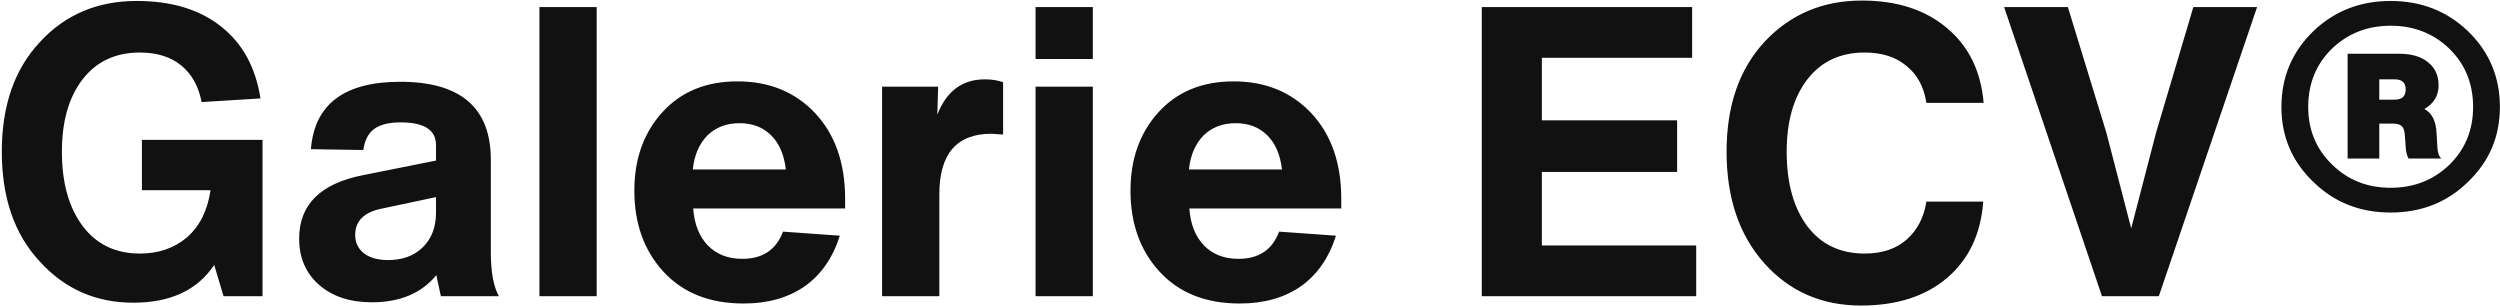 <svg width="1342" height="165" viewBox="0 0 1342 165" fill="none" xmlns="http://www.w3.org/2000/svg">
<path d="M76.177 75.07H140.923V159H119.995L114.981 142.214C105.97 155.73 91.51 162.488 71.599 162.488C51.398 162.488 34.612 155.076 21.241 140.252C7.725 125.719 0.967 106.099 0.967 81.392C0.967 56.685 7.798 37.065 21.459 22.532C34.975 7.853 52.27 0.514 73.343 0.514C92.091 0.514 107.206 5.092 118.687 14.248C130.168 23.259 137.217 36.121 139.833 52.834L108.223 54.796C106.624 46.367 102.991 39.827 97.323 35.176C91.655 30.525 84.243 28.2 75.087 28.2C62.007 28.2 51.761 32.996 44.349 42.588C36.937 52.18 33.231 65.115 33.231 81.392C33.231 98.105 36.937 111.403 44.349 121.286C51.761 131.169 62.007 136.11 75.087 136.11C85.115 136.11 93.544 133.203 100.375 127.39C107.206 121.431 111.42 113.002 113.019 102.102H76.177V75.07ZM267.84 159H236.666C235.067 151.733 234.268 147.955 234.268 147.664C226.274 157.401 214.72 162.27 199.606 162.27C187.834 162.27 178.387 159.145 171.266 152.896C164.144 146.647 160.584 138.363 160.584 128.044C160.584 109.877 171.992 98.541 194.81 94.036L234.05 86.188V77.904C234.05 69.765 227.728 65.696 215.084 65.696C208.834 65.696 204.111 66.859 200.914 69.184C197.716 71.509 195.754 75.288 195.028 80.52L166.906 80.084C168.795 55.959 184.782 43.896 214.866 43.896C247.275 43.896 263.48 57.848 263.48 85.752V135.456C263.48 146.065 264.933 153.913 267.84 159ZM208.326 139.598C216.028 139.598 222.205 137.345 226.856 132.84C231.652 128.189 234.05 121.94 234.05 114.092V105.808L205.274 111.912C195.536 113.801 190.668 118.525 190.668 126.082C190.668 130.151 192.194 133.421 195.246 135.892C198.443 138.363 202.803 139.598 208.326 139.598ZM320.299 159H289.561V3.784H320.299V159ZM453.659 106.68V111.912H372.127C372.709 120.341 375.325 126.954 379.975 131.75C384.626 136.546 390.803 138.944 398.505 138.944C409.405 138.944 416.672 134.075 420.305 124.338L450.825 126.518C447.047 138.435 440.725 147.519 431.859 153.768C422.994 159.872 412.094 162.924 399.159 162.924C380.993 162.924 366.677 157.256 356.213 145.92C345.749 134.584 340.517 120.051 340.517 102.32C340.517 85.316 345.531 71.291 355.559 60.246C365.587 49.201 379.031 43.678 395.889 43.678C412.893 43.678 426.773 49.346 437.527 60.682C448.282 72.163 453.659 87.496 453.659 106.68ZM421.831 90.984C420.959 83.136 418.343 77.032 413.983 72.672C409.623 68.312 403.955 66.132 396.979 66.132C390.003 66.132 384.263 68.312 379.757 72.672C375.252 77.323 372.636 83.427 371.909 90.984H421.831ZM528.653 42.588C532.286 42.588 535.556 43.097 538.463 44.114V72.236C534.684 71.945 532.577 71.8 532.141 71.8C513.538 71.8 504.237 82.627 504.237 104.282V159H473.499V46.512H503.583L503.147 61.554C508.088 48.91 516.59 42.588 528.653 42.588ZM586.626 31.688H555.888V3.784H586.626V31.688ZM586.626 159H555.888V46.512H586.626V159ZM719.985 106.68V111.912H638.453C639.035 120.341 641.651 126.954 646.301 131.75C650.952 136.546 657.129 138.944 664.831 138.944C675.731 138.944 682.998 134.075 686.631 124.338L717.151 126.518C713.373 138.435 707.051 147.519 698.185 153.768C689.32 159.872 678.42 162.924 665.485 162.924C647.319 162.924 633.003 157.256 622.539 145.92C612.075 134.584 606.843 120.051 606.843 102.32C606.843 85.316 611.857 71.291 621.885 60.246C631.913 49.201 645.357 43.678 662.215 43.678C679.219 43.678 693.099 49.346 703.853 60.682C714.608 72.163 719.985 87.496 719.985 106.68ZM688.157 90.984C687.285 83.136 684.669 77.032 680.309 72.672C675.949 68.312 670.281 66.132 663.305 66.132C656.329 66.132 650.589 68.312 646.083 72.672C641.578 77.323 638.962 83.427 638.235 90.984H688.157ZM827.679 92.292V131.75H910.519V159H795.415V3.784H908.339V31.034H827.679V64.606H900.273V92.292H827.679ZM998.986 164.014C977.913 164.014 960.618 156.457 947.102 141.342C933.586 126.227 926.828 106.244 926.828 81.392C926.828 56.685 933.659 36.993 947.32 22.314C961.127 7.635 978.494 0.296 999.422 0.296C1018.32 0.296 1033.58 5.237 1045.2 15.12C1056.83 24.857 1063.37 38.228 1064.82 55.232H1034.08C1032.78 46.657 1029.22 40.045 1023.4 35.394C1017.73 30.598 1010.25 28.2 1000.95 28.2C987.868 28.2 977.622 32.996 970.21 42.588C962.798 52.18 959.092 65.115 959.092 81.392C959.092 98.251 962.798 111.621 970.21 121.504C977.622 131.241 987.868 136.11 1000.95 136.11C1010.39 136.11 1017.95 133.567 1023.62 128.48C1029.29 123.393 1032.78 116.635 1034.08 108.206H1064.6C1063.3 125.646 1056.83 139.307 1045.2 149.19C1033.58 159.073 1018.17 164.014 998.986 164.014ZM1157.33 71.364L1177.39 3.784H1211.61L1158.86 159H1128.34L1075.8 3.784H1110.03L1130.74 71.364L1144.03 122.594L1157.33 71.364ZM1241.67 16.864C1253 5.964 1266.88 0.514 1283.3 0.514C1299.73 0.514 1313.61 5.964 1324.94 16.864C1336.28 27.909 1341.95 41.425 1341.95 57.412C1341.95 73.253 1336.28 86.624 1324.94 97.524C1313.75 108.569 1299.87 114.092 1283.3 114.092C1266.74 114.092 1252.86 108.569 1241.67 97.524C1230.33 86.624 1224.66 73.253 1224.66 57.412C1224.66 41.425 1230.33 27.909 1241.67 16.864ZM1251.91 88.368C1260.34 96.652 1270.81 100.794 1283.3 100.794C1295.8 100.794 1306.34 96.652 1314.91 88.368C1323.34 80.084 1327.56 69.765 1327.56 57.412C1327.56 44.913 1323.34 34.522 1314.91 26.238C1306.34 17.954 1295.8 13.812 1283.3 13.812C1270.81 13.812 1260.27 17.954 1251.69 26.238C1243.26 34.522 1239.05 44.913 1239.05 57.412C1239.05 69.765 1243.34 80.084 1251.91 88.368ZM1307.94 71.364L1308.37 78.776C1308.52 81.973 1309.25 84.081 1310.55 85.098H1292.9C1292.02 83.499 1291.52 81.392 1291.37 78.776L1290.93 72.672C1290.79 70.201 1290.21 68.53 1289.19 67.658C1288.32 66.786 1286.72 66.35 1284.39 66.35H1277.2V85.098H1260.2V28.854H1287.88C1294.57 28.854 1299.73 30.38 1303.36 33.432C1307.14 36.339 1309.03 40.481 1309.03 45.858C1309.03 51.381 1306.48 55.595 1301.4 58.502C1305.47 60.682 1307.65 64.969 1307.94 71.364ZM1277.2 42.588V53.488H1285.48C1289.41 53.488 1291.37 51.671 1291.37 48.038C1291.37 44.405 1289.41 42.588 1285.48 42.588H1277.2Z" fill="#111111"/>
</svg>
